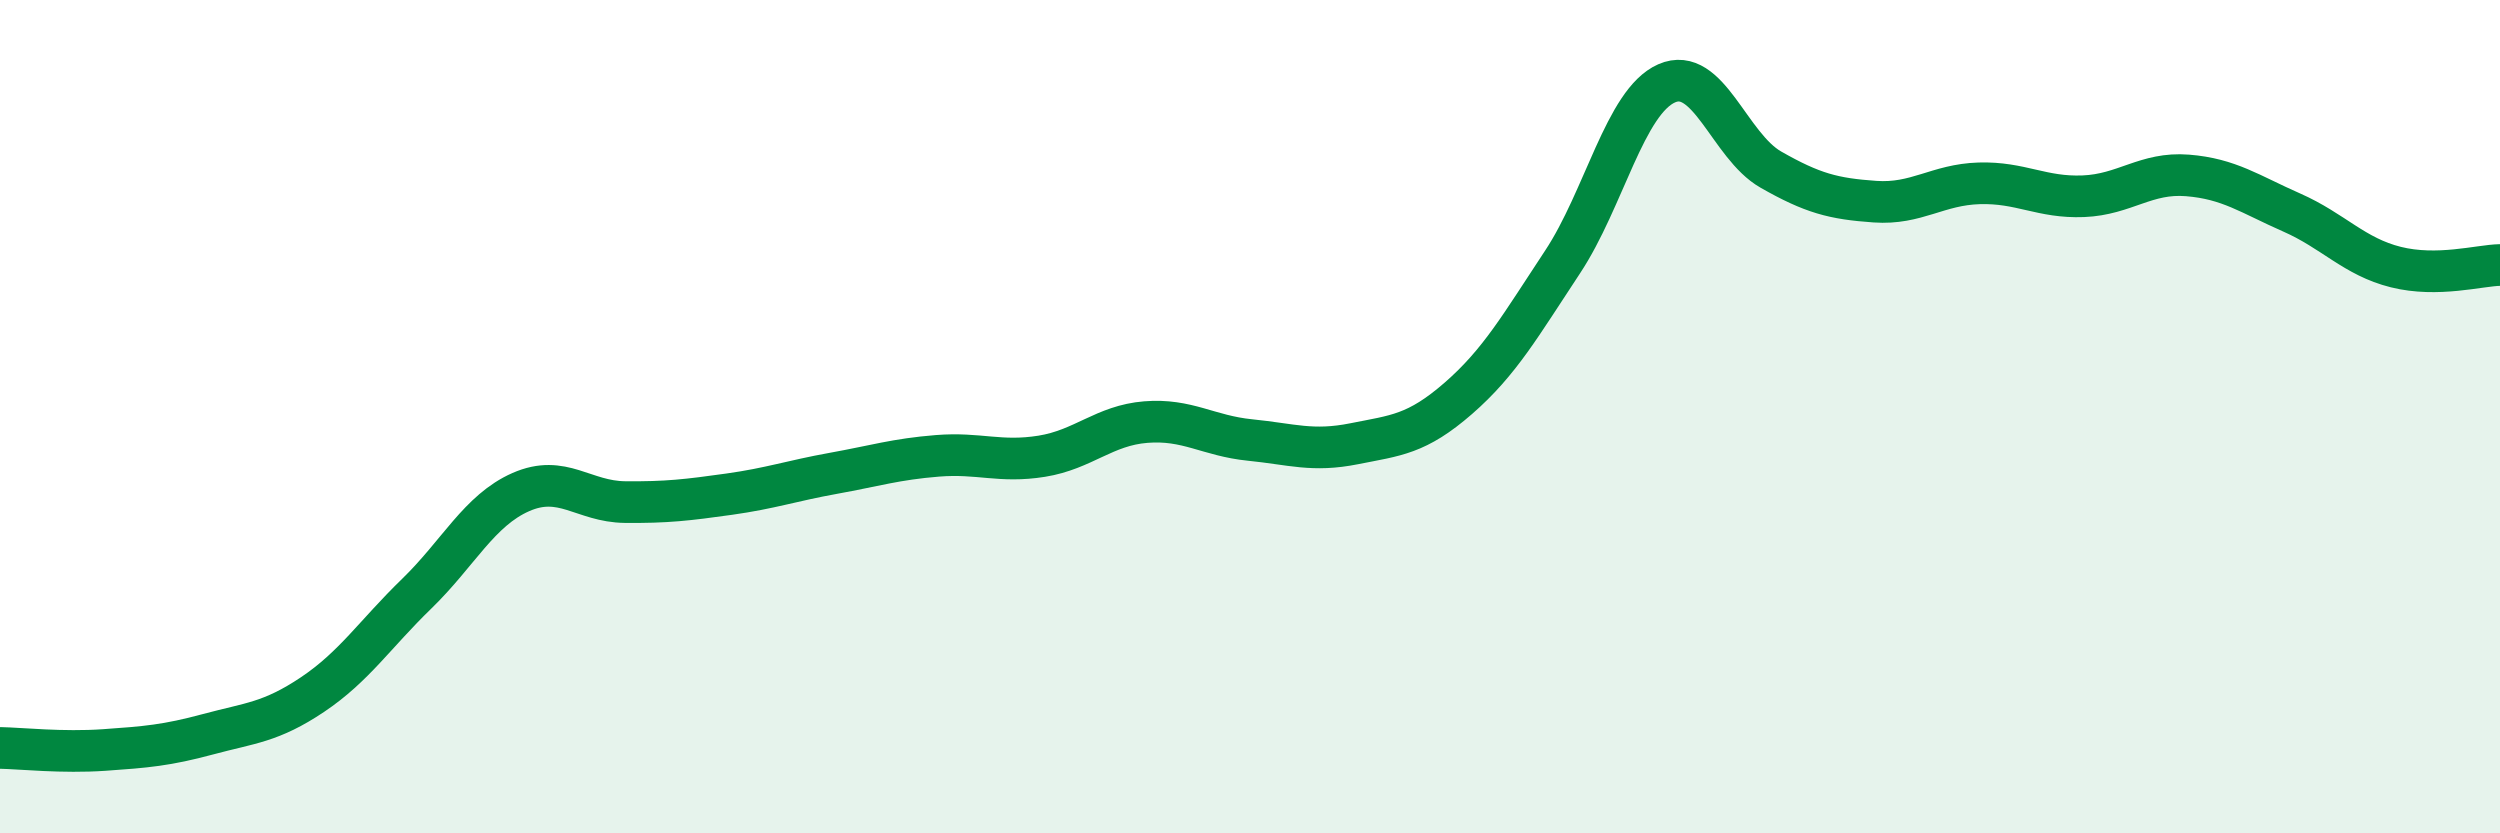 
    <svg width="60" height="20" viewBox="0 0 60 20" xmlns="http://www.w3.org/2000/svg">
      <path
        d="M 0,17.95 C 0.5,17.96 1.5,18.07 2.5,18 C 3.5,17.93 4,17.89 5,17.62 C 6,17.35 6.5,17.34 7.5,16.67 C 8.5,16 9,15.22 10,14.25 C 11,13.28 11.5,12.25 12.5,11.81 C 13.5,11.37 14,12.04 15,12.05 C 16,12.06 16.5,12 17.5,11.86 C 18.5,11.72 19,11.54 20,11.36 C 21,11.18 21.5,11.02 22.5,10.94 C 23.5,10.86 24,11.11 25,10.95 C 26,10.79 26.5,10.21 27.5,10.13 C 28.5,10.05 29,10.46 30,10.56 C 31,10.66 31.5,10.85 32.5,10.65 C 33.5,10.45 34,10.43 35,9.56 C 36,8.69 36.5,7.8 37.5,6.29 C 38.5,4.78 39,2.44 40,2 C 41,1.56 41.5,3.5 42.5,4.07 C 43.5,4.64 44,4.77 45,4.84 C 46,4.91 46.5,4.43 47.5,4.4 C 48.5,4.37 49,4.75 50,4.71 C 51,4.67 51.5,4.13 52.5,4.21 C 53.5,4.29 54,4.66 55,5.1 C 56,5.54 56.5,6.16 57.5,6.41 C 58.5,6.66 59.5,6.37 60,6.36L60 20L0 20Z"
        fill="#008740"
        opacity="0.1"
        stroke-linecap="round"
        stroke-linejoin="round"
      />
      <path
        d="M 0,17.95 C 0.5,17.96 1.5,18.07 2.5,18 C 3.5,17.93 4,17.89 5,17.62 C 6,17.35 6.5,17.34 7.5,16.67 C 8.5,16 9,15.22 10,14.25 C 11,13.28 11.5,12.25 12.5,11.81 C 13.5,11.37 14,12.04 15,12.05 C 16,12.06 16.5,12 17.5,11.86 C 18.5,11.72 19,11.54 20,11.36 C 21,11.18 21.5,11.02 22.5,10.94 C 23.5,10.86 24,11.11 25,10.95 C 26,10.79 26.5,10.21 27.5,10.13 C 28.5,10.05 29,10.46 30,10.56 C 31,10.66 31.5,10.85 32.5,10.65 C 33.5,10.45 34,10.43 35,9.56 C 36,8.69 36.5,7.8 37.5,6.29 C 38.5,4.78 39,2.44 40,2 C 41,1.56 41.5,3.5 42.5,4.07 C 43.5,4.64 44,4.77 45,4.84 C 46,4.91 46.5,4.43 47.5,4.4 C 48.5,4.37 49,4.75 50,4.71 C 51,4.67 51.5,4.13 52.5,4.21 C 53.5,4.29 54,4.66 55,5.1 C 56,5.54 56.5,6.16 57.5,6.41 C 58.5,6.66 59.5,6.37 60,6.36"
        stroke="#008740"
        stroke-width="1"
        fill="none"
        stroke-linecap="round"
        stroke-linejoin="round"
      />
    </svg>
  